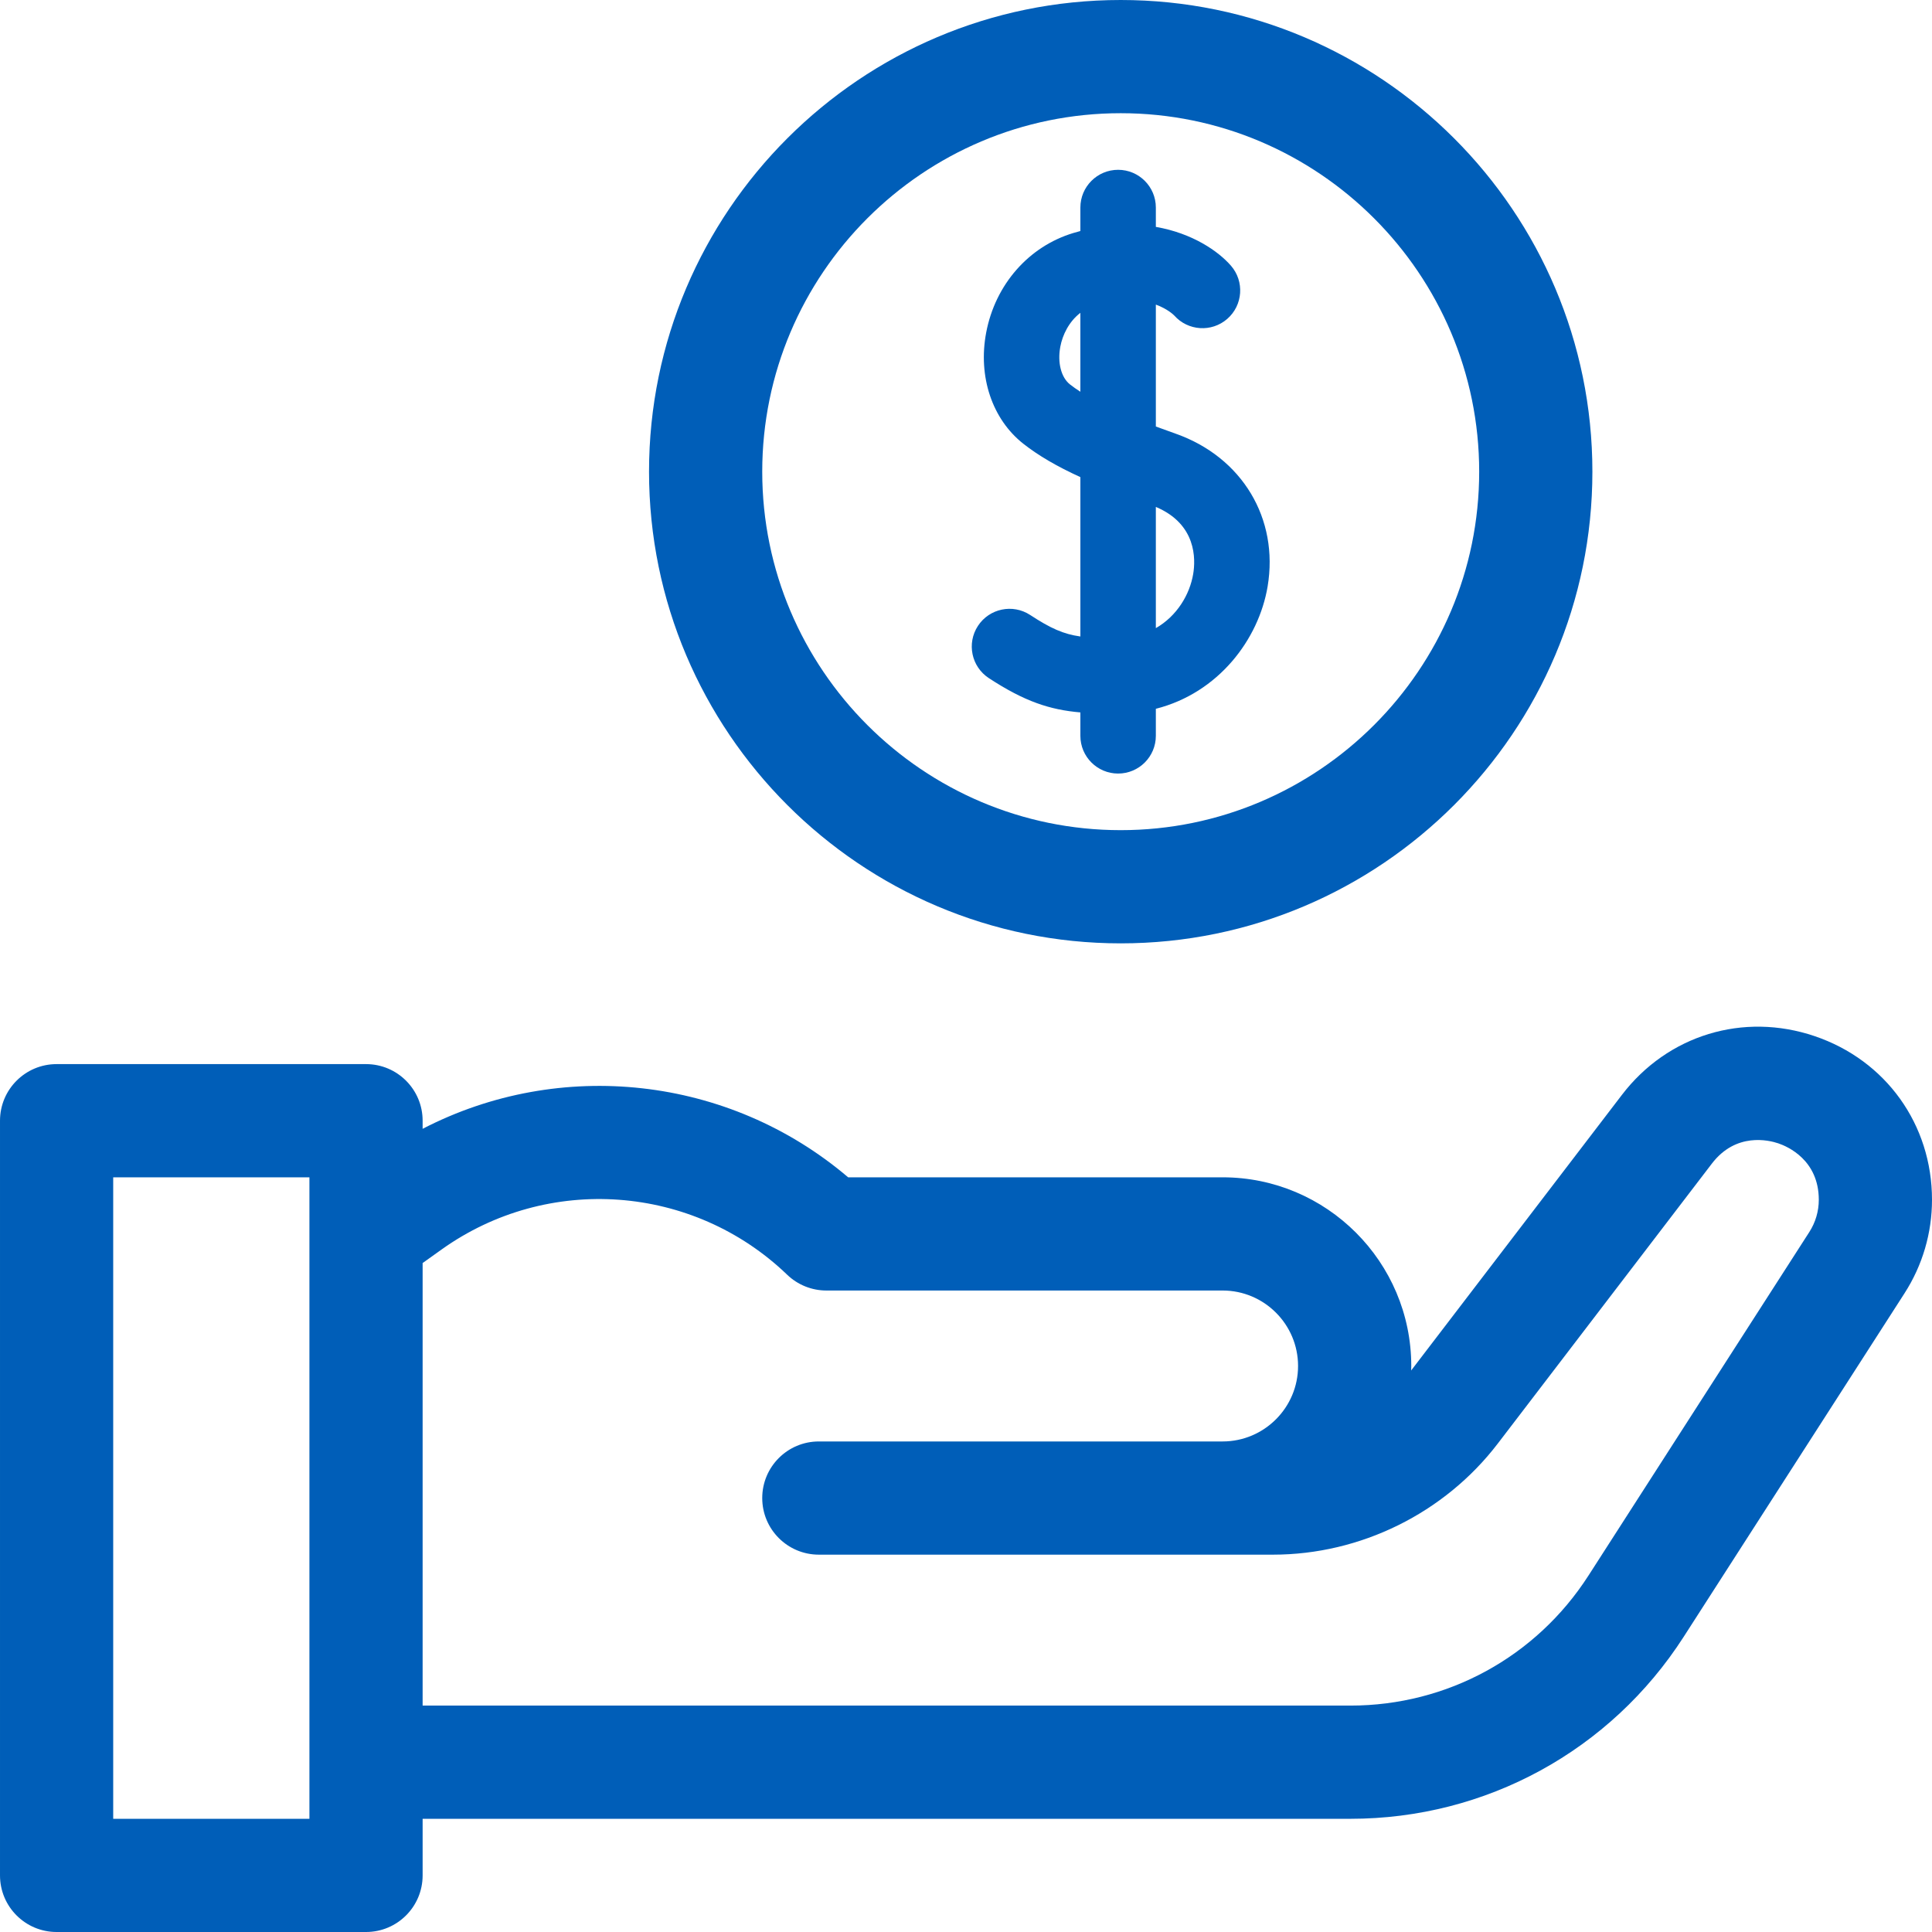 <?xml version="1.0"?>
<svg xmlns="http://www.w3.org/2000/svg" id="Capa_1" enable-background="new 0 0 512 512" height="512px" viewBox="0 0 512 512" width="512px"><g><g><path d="m480.892 274.582c-18.896-6.396-38.938-.29-51.058 15.558l-55.864 73.053c.009-.398.03-.793.03-1.193 0-27.57-22.43-50-50-50h-99.231c-31.637-26.915-76.35-31.705-112.769-12.853v-2.147c0-8.284-6.716-15-15-15h-82c-8.284 0-15 6.716-15 15v200c0 8.284 6.716 15 15 15h82c8.284 0 15-6.716 15-15v-15h245.864c35.896 0 68.913-18.026 88.324-48.221l58.538-91.06c4.759-7.401 7.273-15.964 7.273-24.764.001-19.95-12.21-36.976-31.107-43.373zm-398.892 207.418h-52v-170h52zm397.491-155.504-58.539 91.061c-13.864 21.567-37.448 34.443-63.088 34.443h-245.864v-117.281l5.017-3.583c28.141-20.101 66.657-17.293 91.587 6.677 2.794 2.687 6.52 4.188 10.396 4.188h105c11.028 0 20 8.972 20 20s-8.972 20-20 20h-105-2c-8.284 0-15 6.716-15 15s6.716 15 15 15h2 105 13.35c23.208 0 45.479-11.006 59.576-29.441l56.738-74.195c6.385-8.348 15.09-6.217 17.608-5.365 2.517.853 10.728 4.449 10.728 14.958 0 3.033-.867 5.985-2.509 8.538z" data-original="#000000" class="active-path" data-old_color="#000000" fill="#005EB8"/><path d="m262.055 179.712c9.488 6.207 16.181 8.388 24.255 9.086v6.202c0 5.522 4.478 10 10 10s10-4.478 10-10v-7.162c16.616-4.215 27.266-18.408 29.619-32.403 3.026-18.005-6.751-34.277-24.329-40.491-1.741-.615-3.515-1.255-5.29-1.914v-32.311c3.055 1.126 4.645 2.657 4.872 2.888 3.638 4.104 9.909 4.514 14.051.905 4.164-3.627 4.6-9.944.972-14.108-3.323-3.815-10.186-8.595-19.895-10.276v-5.128c0-5.522-4.478-10-10-10s-10 4.478-10 10v6.224c-.616.163-1.238.336-1.865.525-11.853 3.57-20.705 13.689-23.102 26.407-2.199 11.671 1.59 22.963 9.889 29.472 3.917 3.073 8.691 5.889 15.078 8.817v42.231c-4.52-.635-7.905-2.167-13.306-5.7-4.622-3.026-10.82-1.727-13.843 2.894s-1.728 10.818 2.894 13.842zm44.255-45.373c10.822 4.558 10.552 13.873 9.896 17.781-.911 5.42-4.271 11.118-9.896 14.339zm-22.736-32.447c-2.365-1.854-3.376-5.792-2.577-10.031.579-3.073 2.261-6.615 5.312-8.956v20.913c-.984-.631-1.902-1.273-2.735-1.926z" data-original="#000000" class="active-path" data-old_color="#000000" fill="#005EB8"/><path d="m297 250c68.925 0 125-56.075 125-125s-56.075-125-125-125-125 56.075-125 125 56.075 125 125 125zm0-220c52.383 0 95 42.617 95 95s-42.617 95-95 95-95-42.617-95-95 42.617-95 95-95z" data-original="#000000" class="active-path" data-old_color="#000000" fill="#005EB8"/></g></g> </svg>
